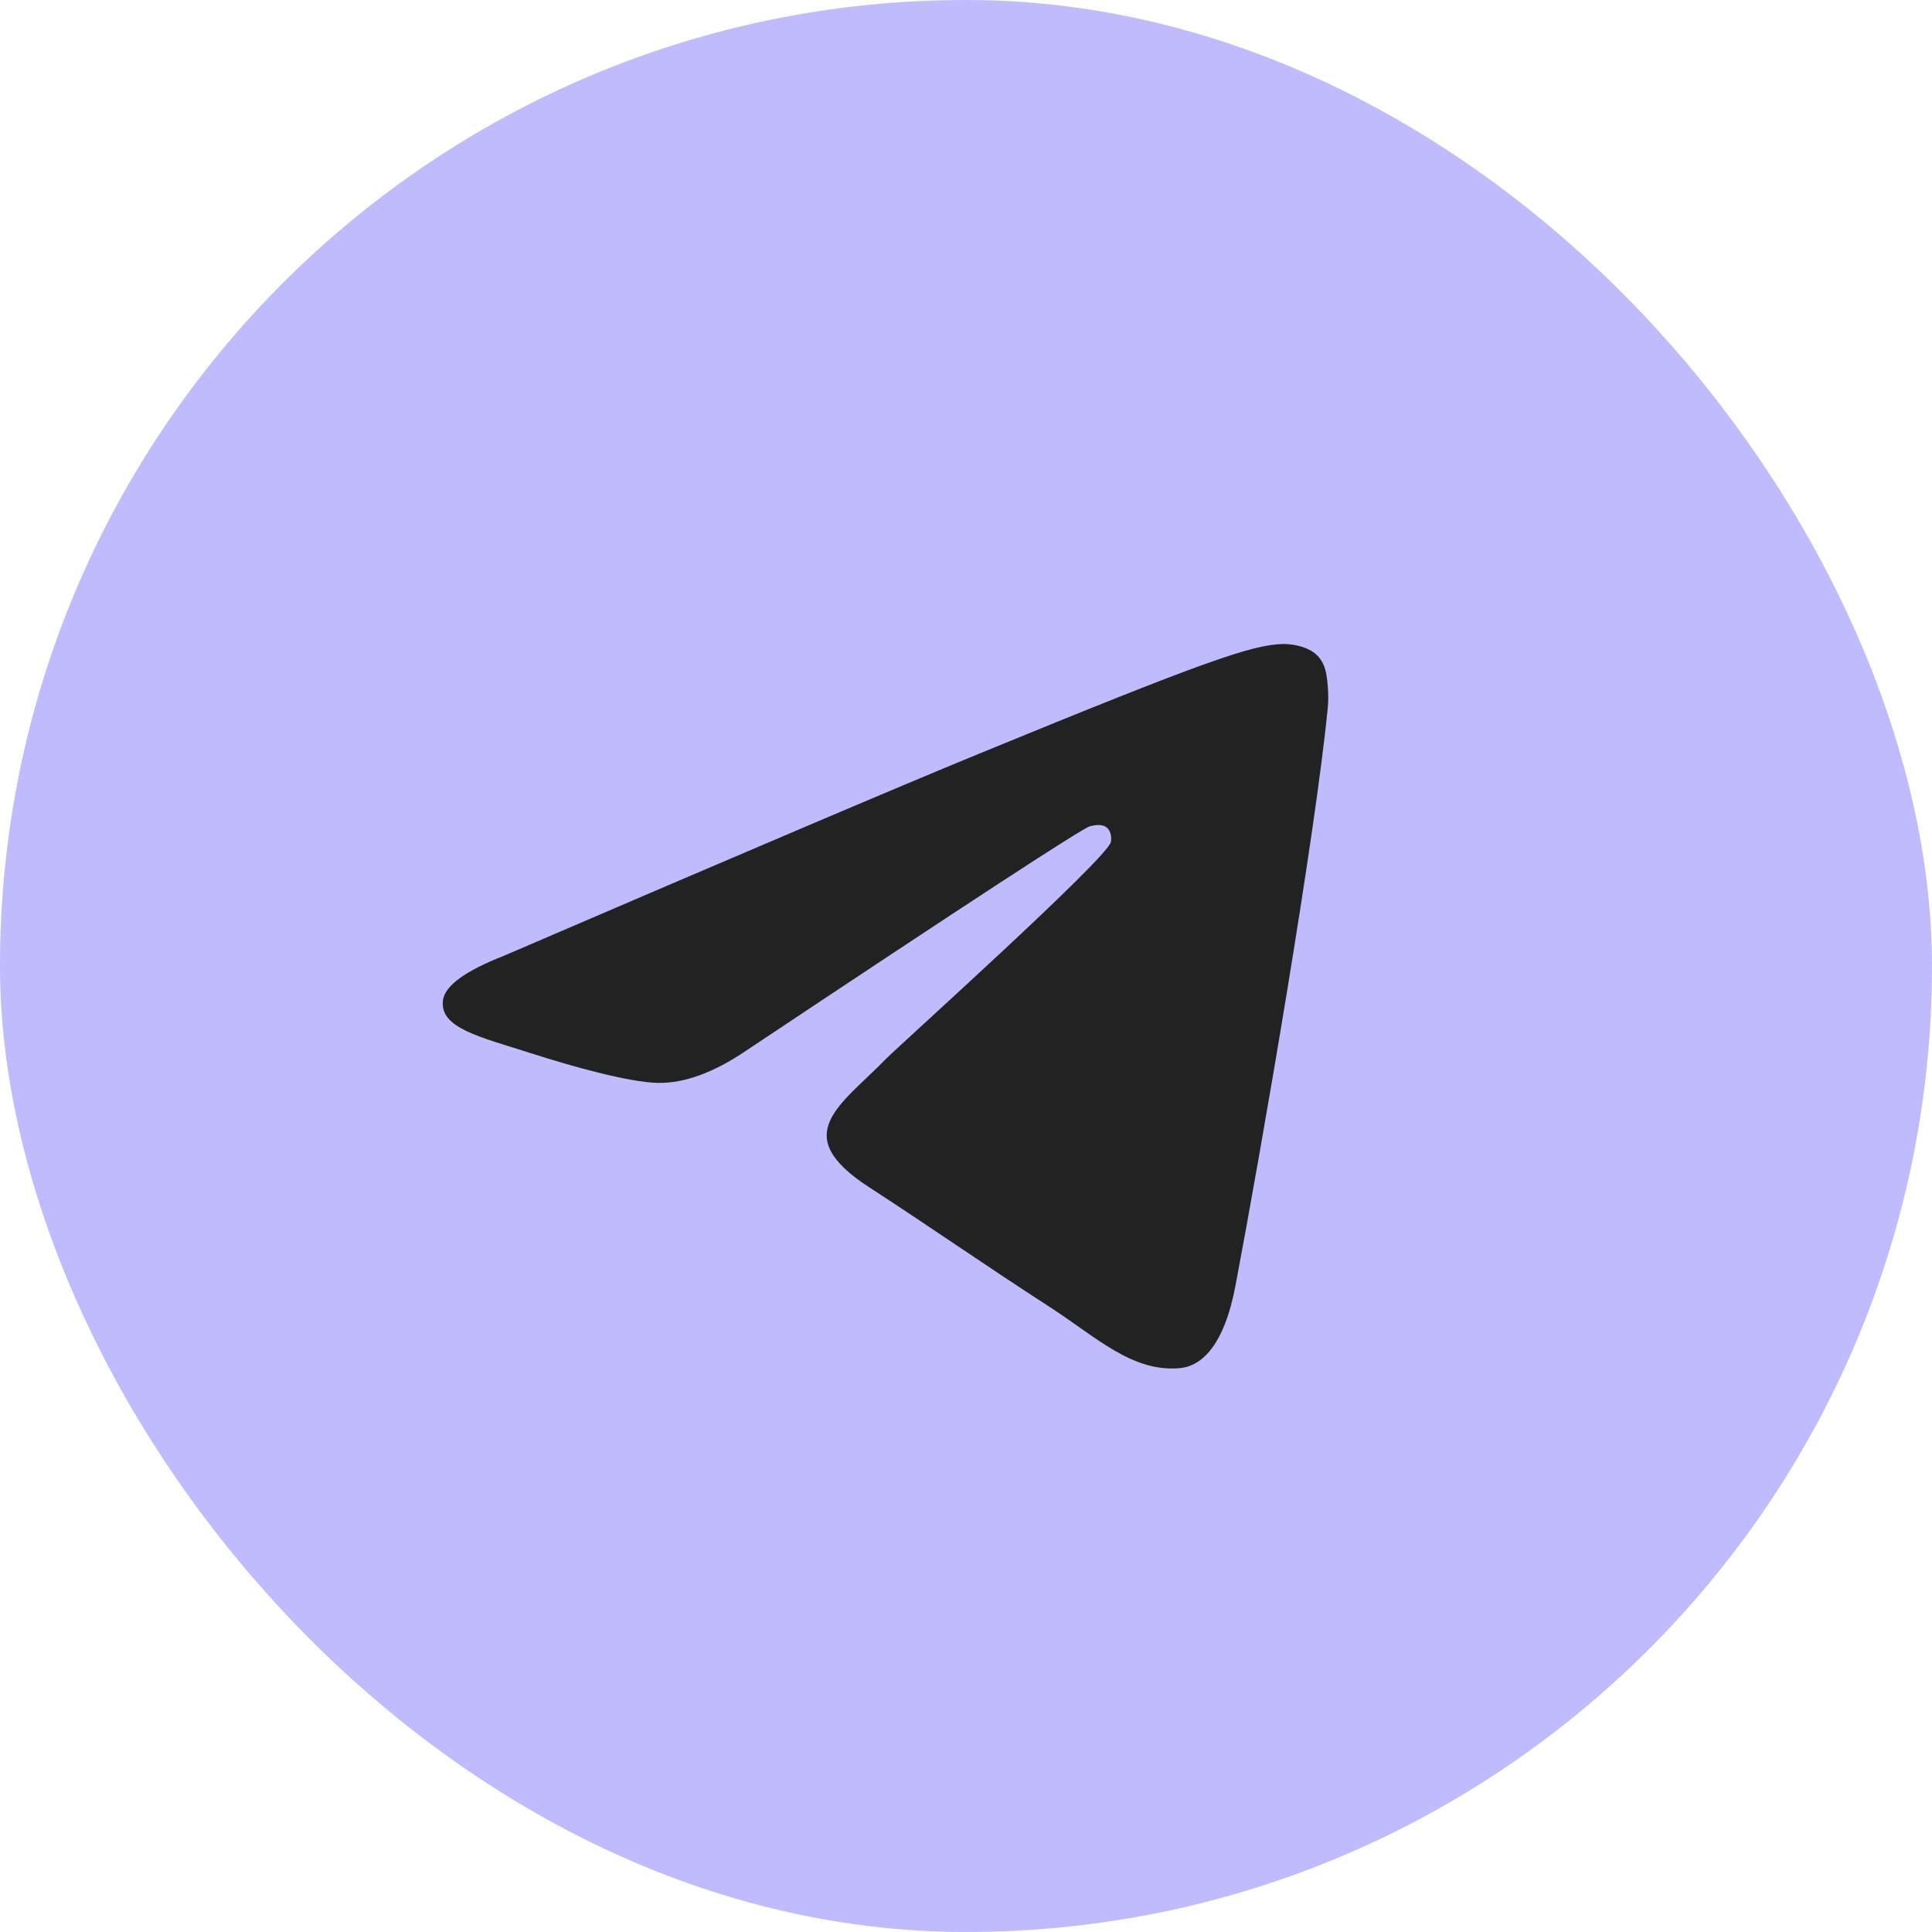 <?xml version="1.0" encoding="UTF-8"?> <svg xmlns="http://www.w3.org/2000/svg" width="48" height="48" viewBox="0 0 48 48" fill="none"><rect width="48" height="48" rx="24" fill="#BFBBFC"></rect><path d="M12.512 23.749C18.418 21.209 22.356 19.534 24.326 18.725C29.952 16.415 31.121 16.014 31.883 16C32.051 15.997 32.425 16.038 32.668 16.233C32.873 16.397 32.929 16.619 32.956 16.774C32.983 16.93 33.017 17.285 32.99 17.562C32.685 20.724 31.366 28.399 30.695 31.941C30.411 33.439 29.852 33.942 29.311 33.991C28.134 34.098 27.241 33.224 26.102 32.486C24.319 31.332 23.311 30.614 21.581 29.488C19.581 28.187 20.877 27.472 22.017 26.303C22.315 25.997 27.499 21.342 27.599 20.92C27.611 20.867 27.623 20.671 27.505 20.567C27.386 20.463 27.211 20.498 27.085 20.526C26.906 20.567 24.058 22.425 18.54 26.102C17.732 26.65 17 26.917 16.343 26.904C15.62 26.888 14.229 26.5 13.194 26.168C11.926 25.761 10.918 25.545 11.005 24.854C11.051 24.494 11.553 24.125 12.512 23.749Z" fill="#222222"></path></svg> 